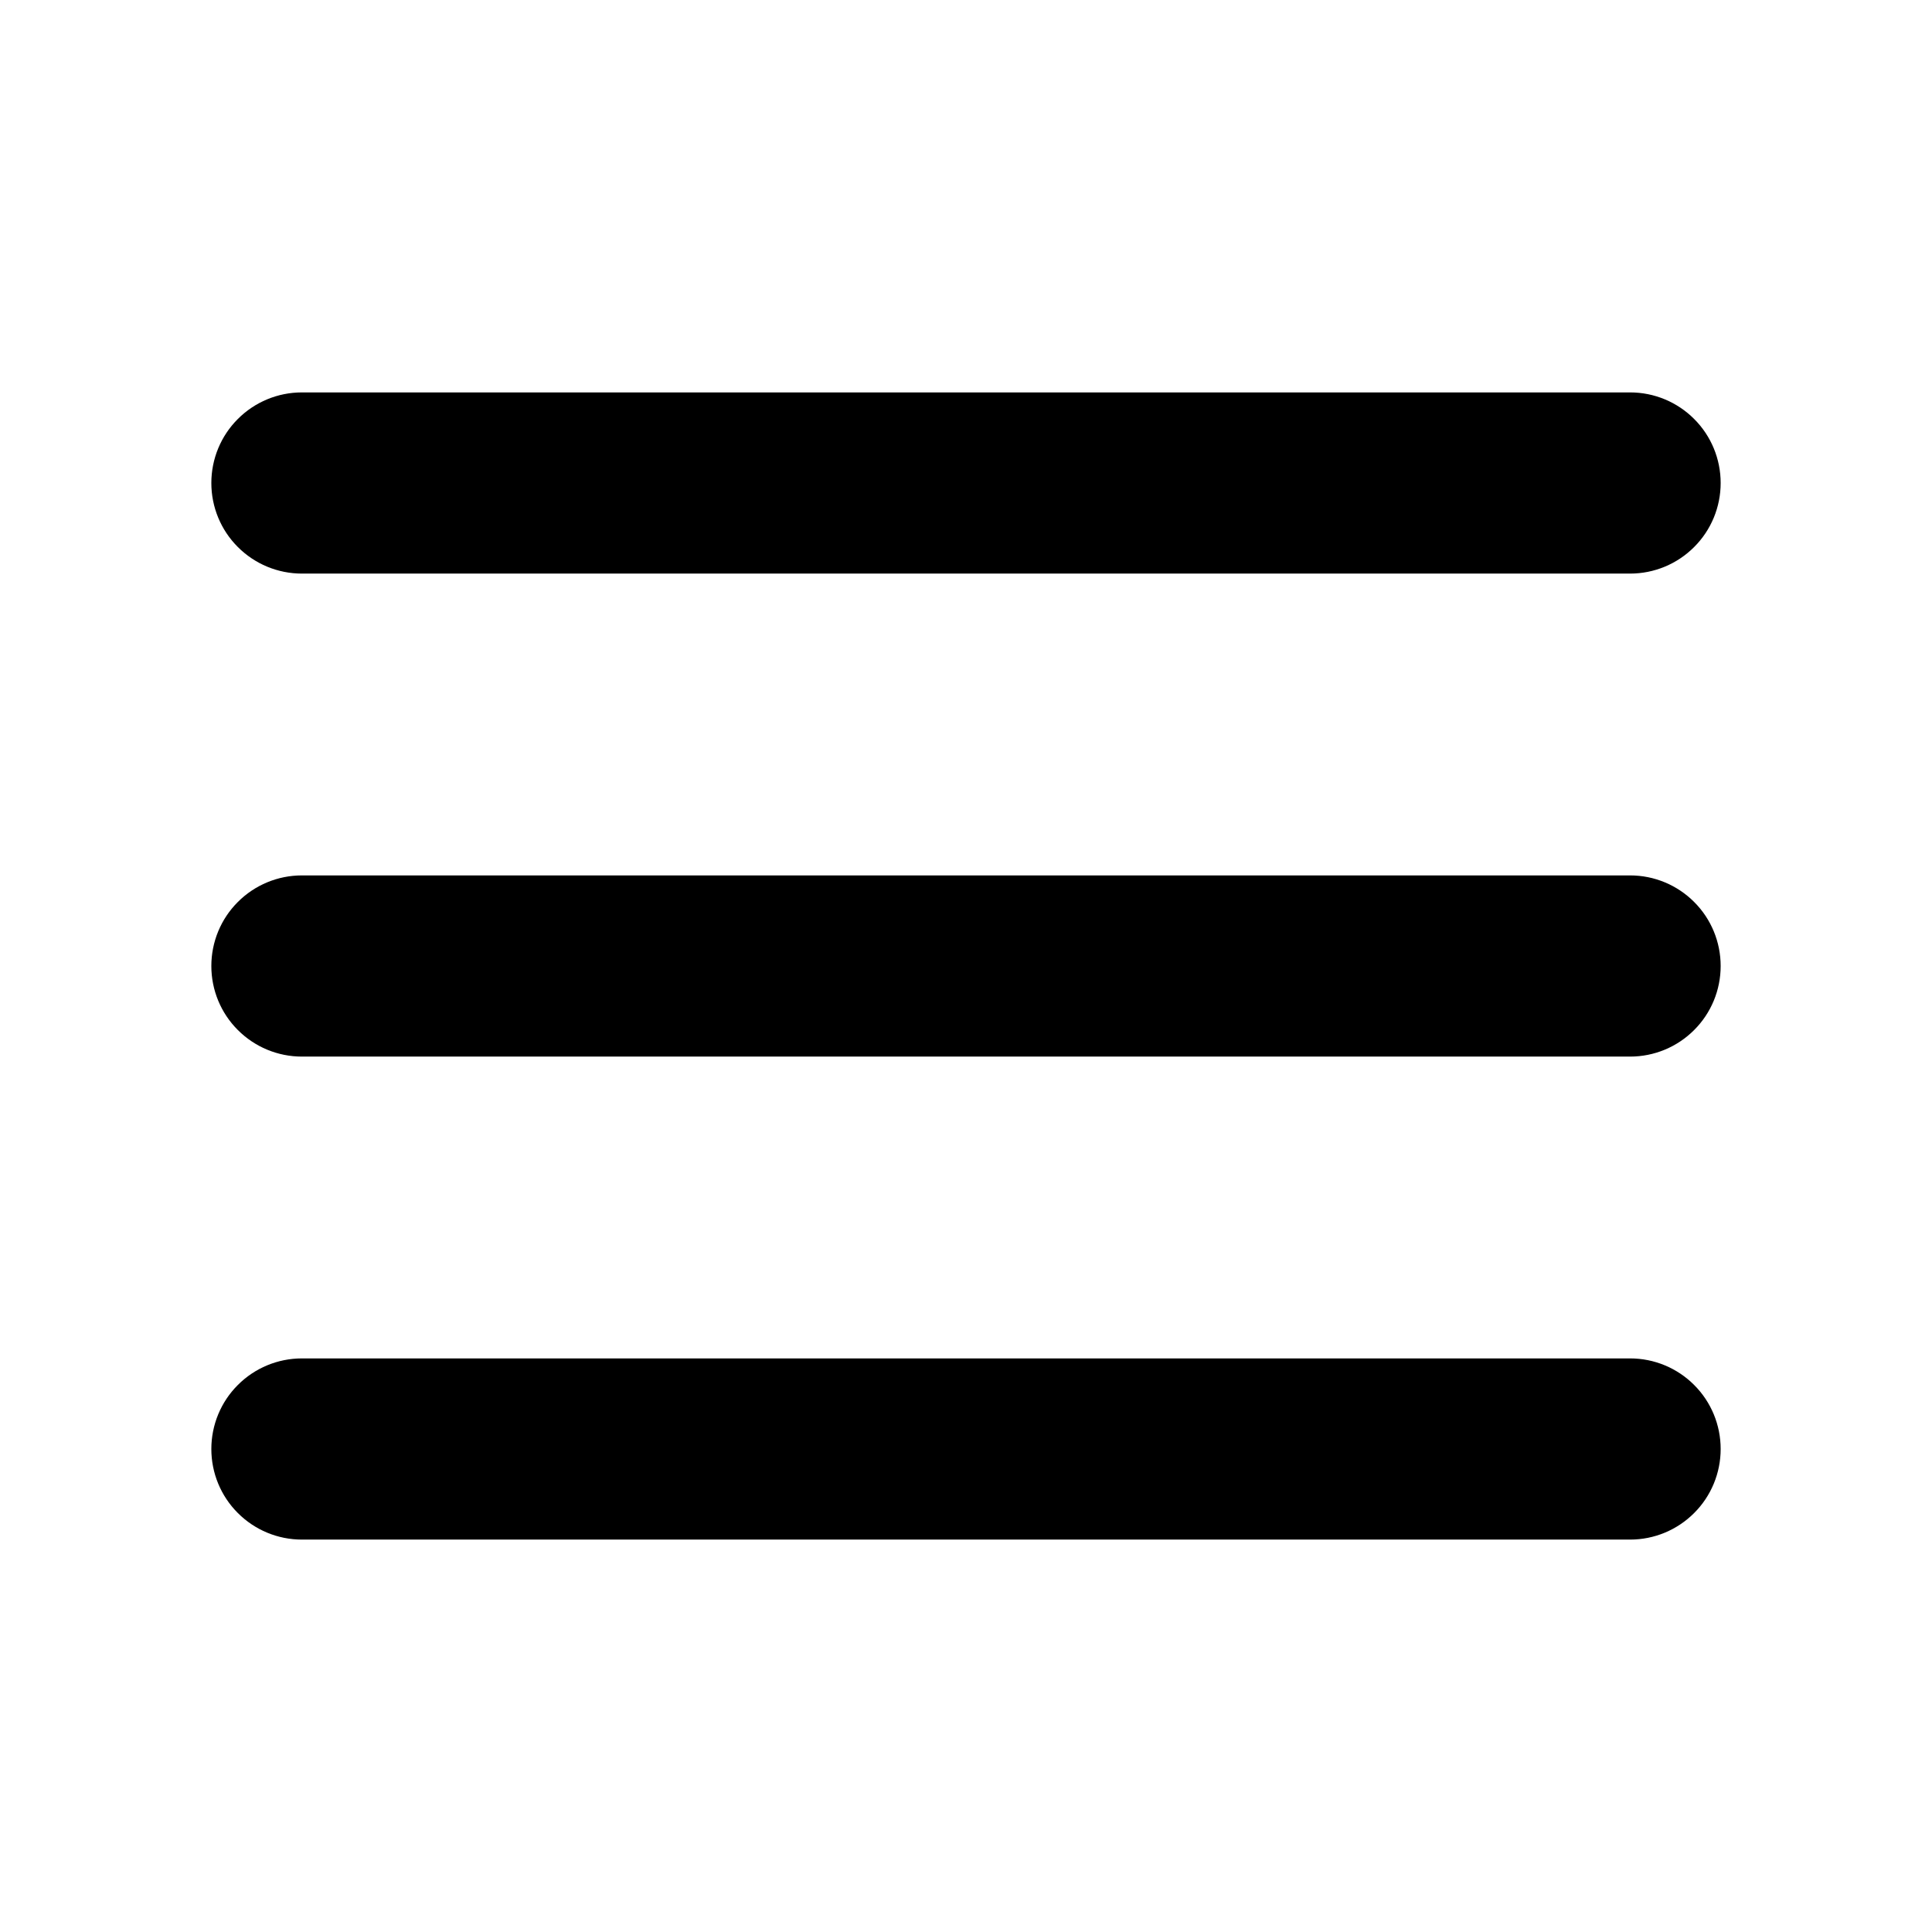 <svg width="36" height="36" viewBox="0 0 36 36" fill="none" xmlns="http://www.w3.org/2000/svg">
<path d="M32.062 18C32.062 18.448 31.885 18.877 31.568 19.193C31.252 19.51 30.823 19.688 30.375 19.688H5.625C5.177 19.688 4.748 19.51 4.432 19.193C4.115 18.877 3.938 18.448 3.938 18C3.938 17.552 4.115 17.123 4.432 16.807C4.748 16.49 5.177 16.312 5.625 16.312H30.375C30.823 16.312 31.252 16.49 31.568 16.807C31.885 17.123 32.062 17.552 32.062 18ZM5.625 10.688H30.375C30.823 10.688 31.252 10.51 31.568 10.193C31.885 9.877 32.062 9.448 32.062 9C32.062 8.552 31.885 8.123 31.568 7.807C31.252 7.49 30.823 7.312 30.375 7.312H5.625C5.177 7.312 4.748 7.49 4.432 7.807C4.115 8.123 3.938 8.552 3.938 9C3.938 9.448 4.115 9.877 4.432 10.193C4.748 10.51 5.177 10.688 5.625 10.688ZM30.375 25.312H5.625C5.177 25.312 4.748 25.49 4.432 25.807C4.115 26.123 3.938 26.552 3.938 27C3.938 27.448 4.115 27.877 4.432 28.193C4.748 28.51 5.177 28.688 5.625 28.688H30.375C30.823 28.688 31.252 28.51 31.568 28.193C31.885 27.877 32.062 27.448 32.062 27C32.062 26.552 31.885 26.123 31.568 25.807C31.252 25.49 30.823 25.312 30.375 25.312Z" fill="black"/>
</svg>
